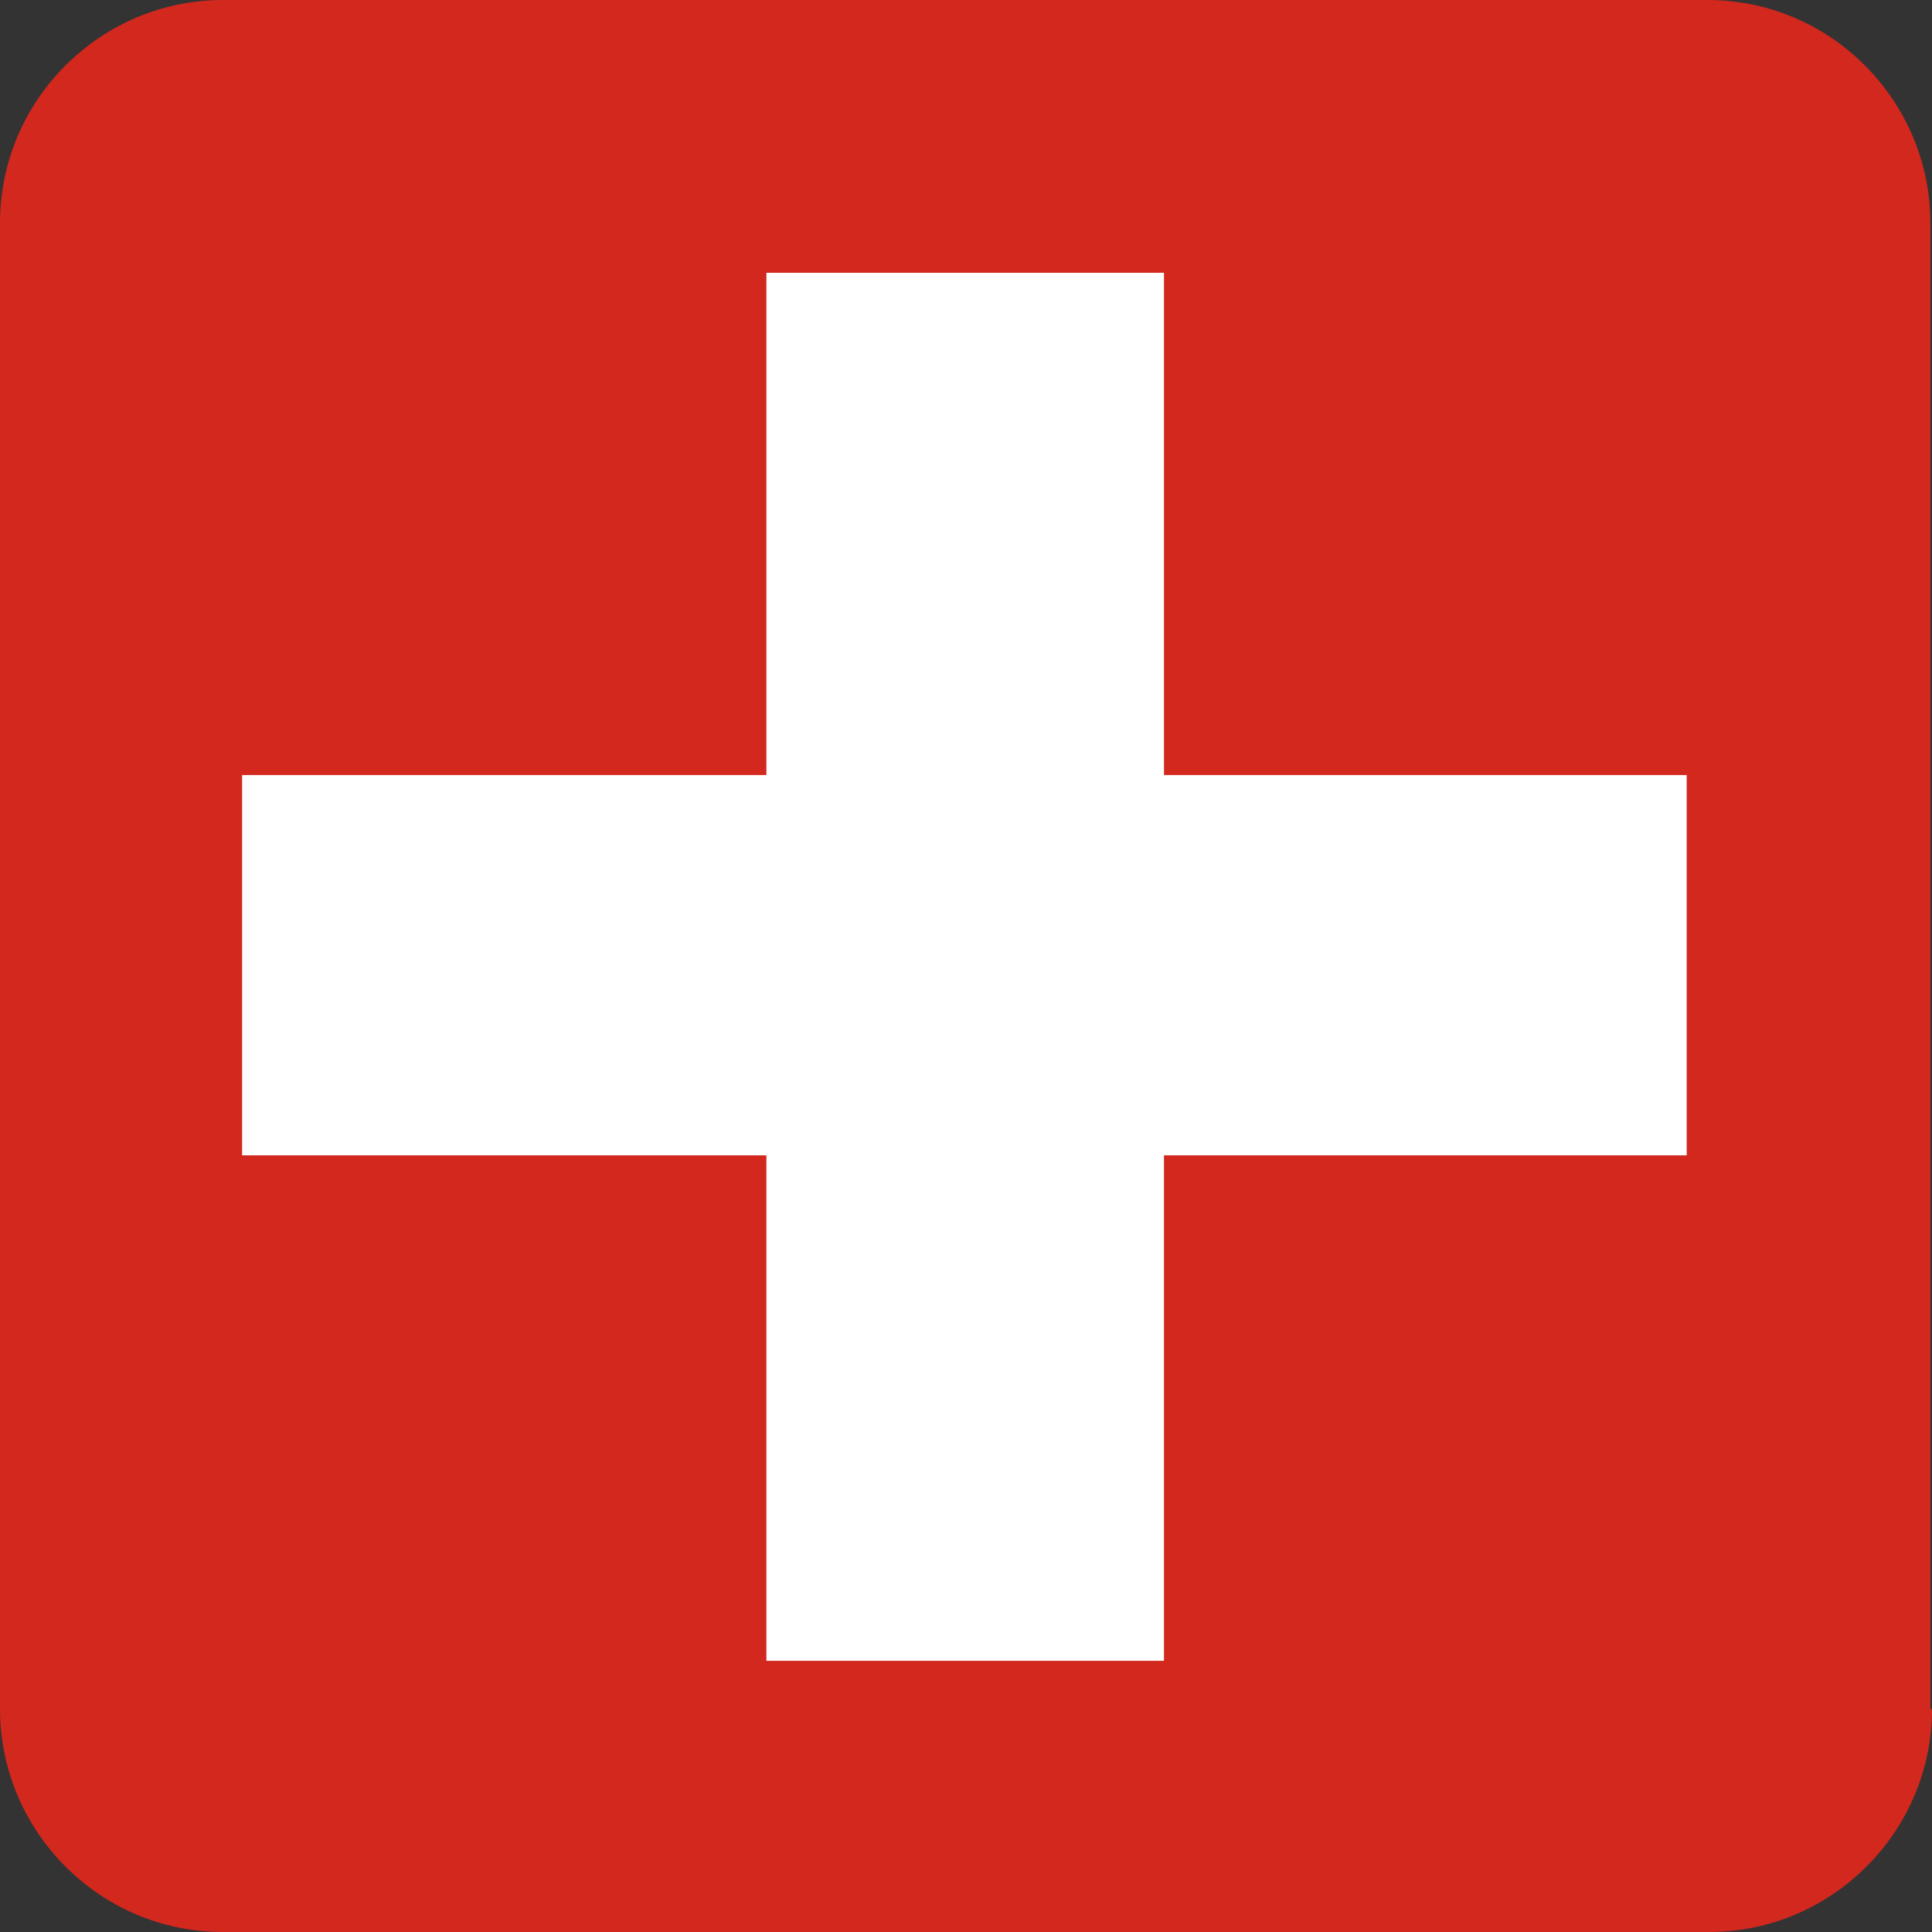 <?xml version="1.0" encoding="UTF-8"?> <svg xmlns="http://www.w3.org/2000/svg" width="32" height="32" viewBox="0 0 32 32" fill="none"><rect x="0" y="0" width="32" height="32" fill="#333333" stroke="none"/><path d="M32 28.306C32 30.352 30.327 32 28.309 32H3.691C1.646 32 0 30.326 0 28.306V3.694C0 1.648 1.673 0 3.691 0H28.282C30.327 0 31.973 1.674 31.973 3.694V28.306H32Z" fill="#D2281E"></path><path d="M27.937 12.837H4.01V19.136H27.937V12.837Z" fill="white"></path><path d="M19.279 4.518H12.694V27.508H19.279V4.518Z" fill="white"></path></svg> 